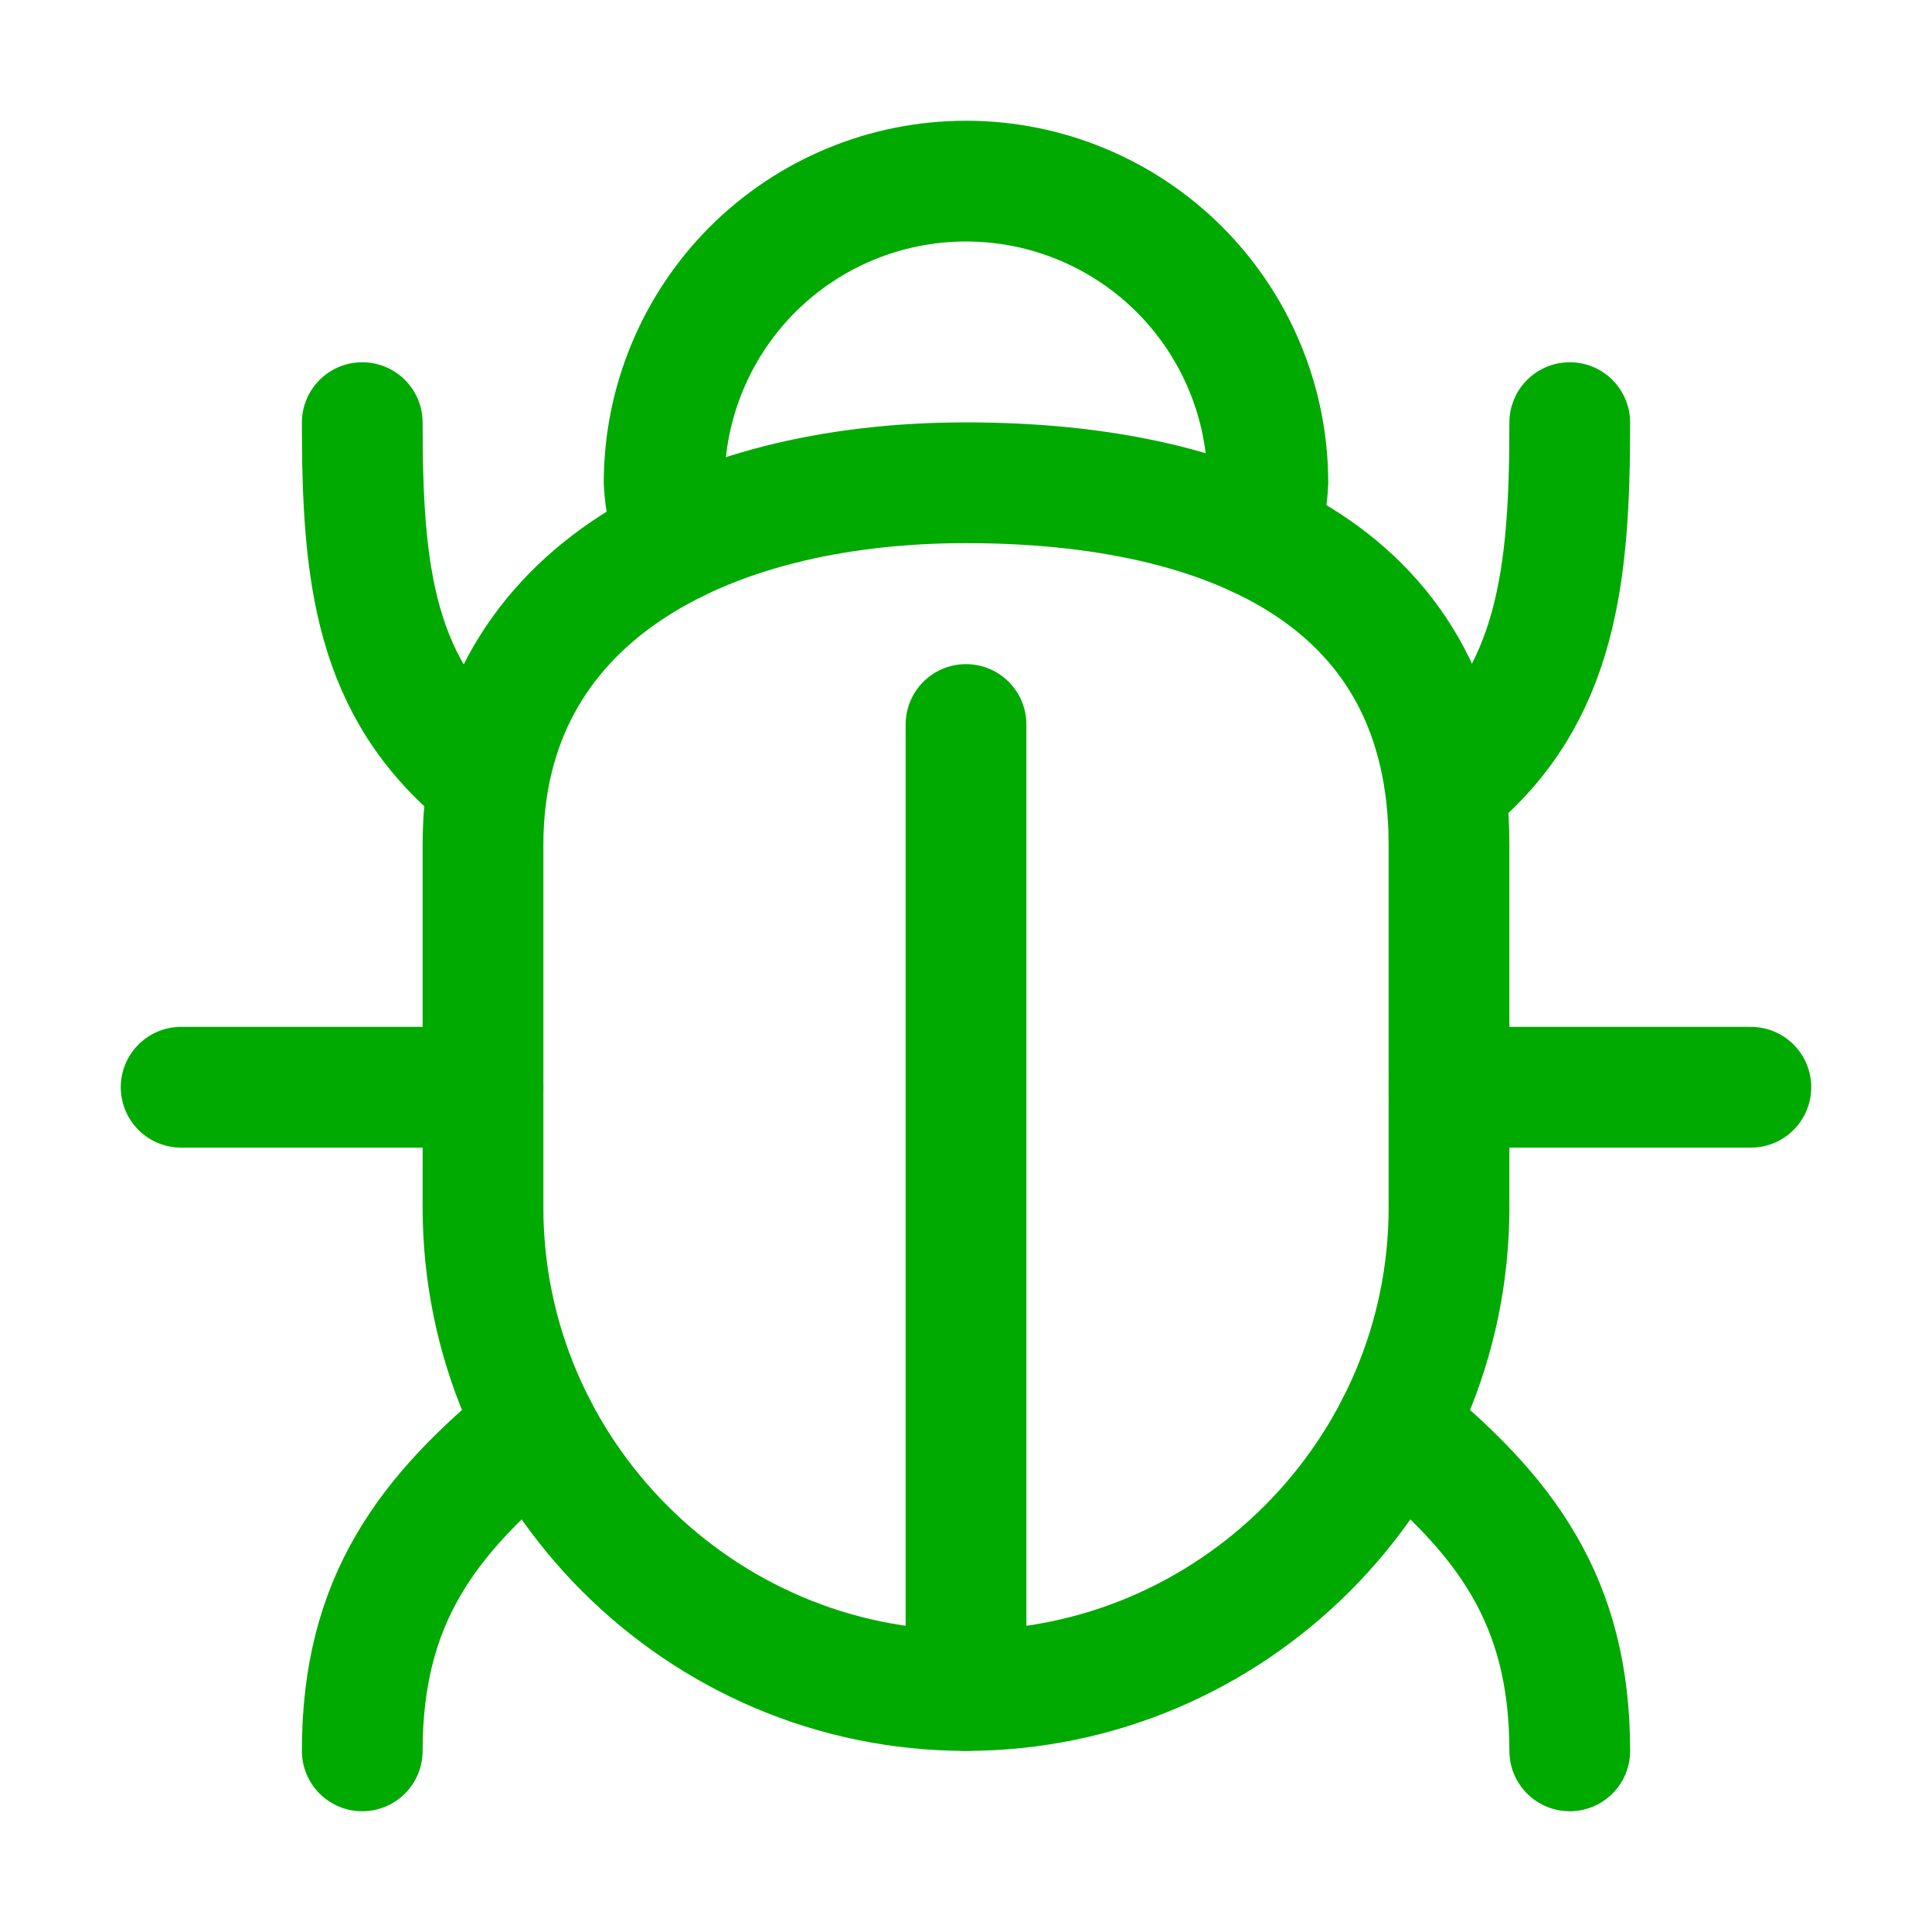 <svg xmlns="http://www.w3.org/2000/svg" width="32" height="32" viewBox="0 0 32 32" fill="none"><path d="M23.125 23.625C24.931 25.095 26 26.504 26 29M8.875 23.625C7.069 25.095 6 26.504 6 29M24 13C25.806 11.53 26 9.496 26 7M8 12.875C6.194 11.405 6 9.496 6 7M29 18.008H24M8 18.008H3M16 12V28" stroke="#00AA00" stroke-width="2" stroke-linecap="round" stroke-linejoin="round"></path><path d="M16 28C11.6 28 8 24.4 8 20V13.996C8 9.929 11.6 7.996 16 7.996C20.4 7.996 24 9.596 24 13.996V20C24 24.4 20.4 28 16 28Z" stroke="#00AA00" stroke-width="2" stroke-linecap="round" stroke-linejoin="round"></path><path d="M11.214 8.97C11.089 8.656 11.017 8.324 11 7.987C11.004 6.665 11.53 5.399 12.464 4.464C13.399 3.53 14.665 3.003 15.987 3H16.013C17.335 3.003 18.601 3.53 19.536 4.464C20.47 5.399 20.997 6.665 21 7.987C20.988 8.294 20.922 8.596 20.805 8.881" stroke="#00AA00" stroke-width="2" stroke-linecap="round" stroke-linejoin="round"></path></svg>